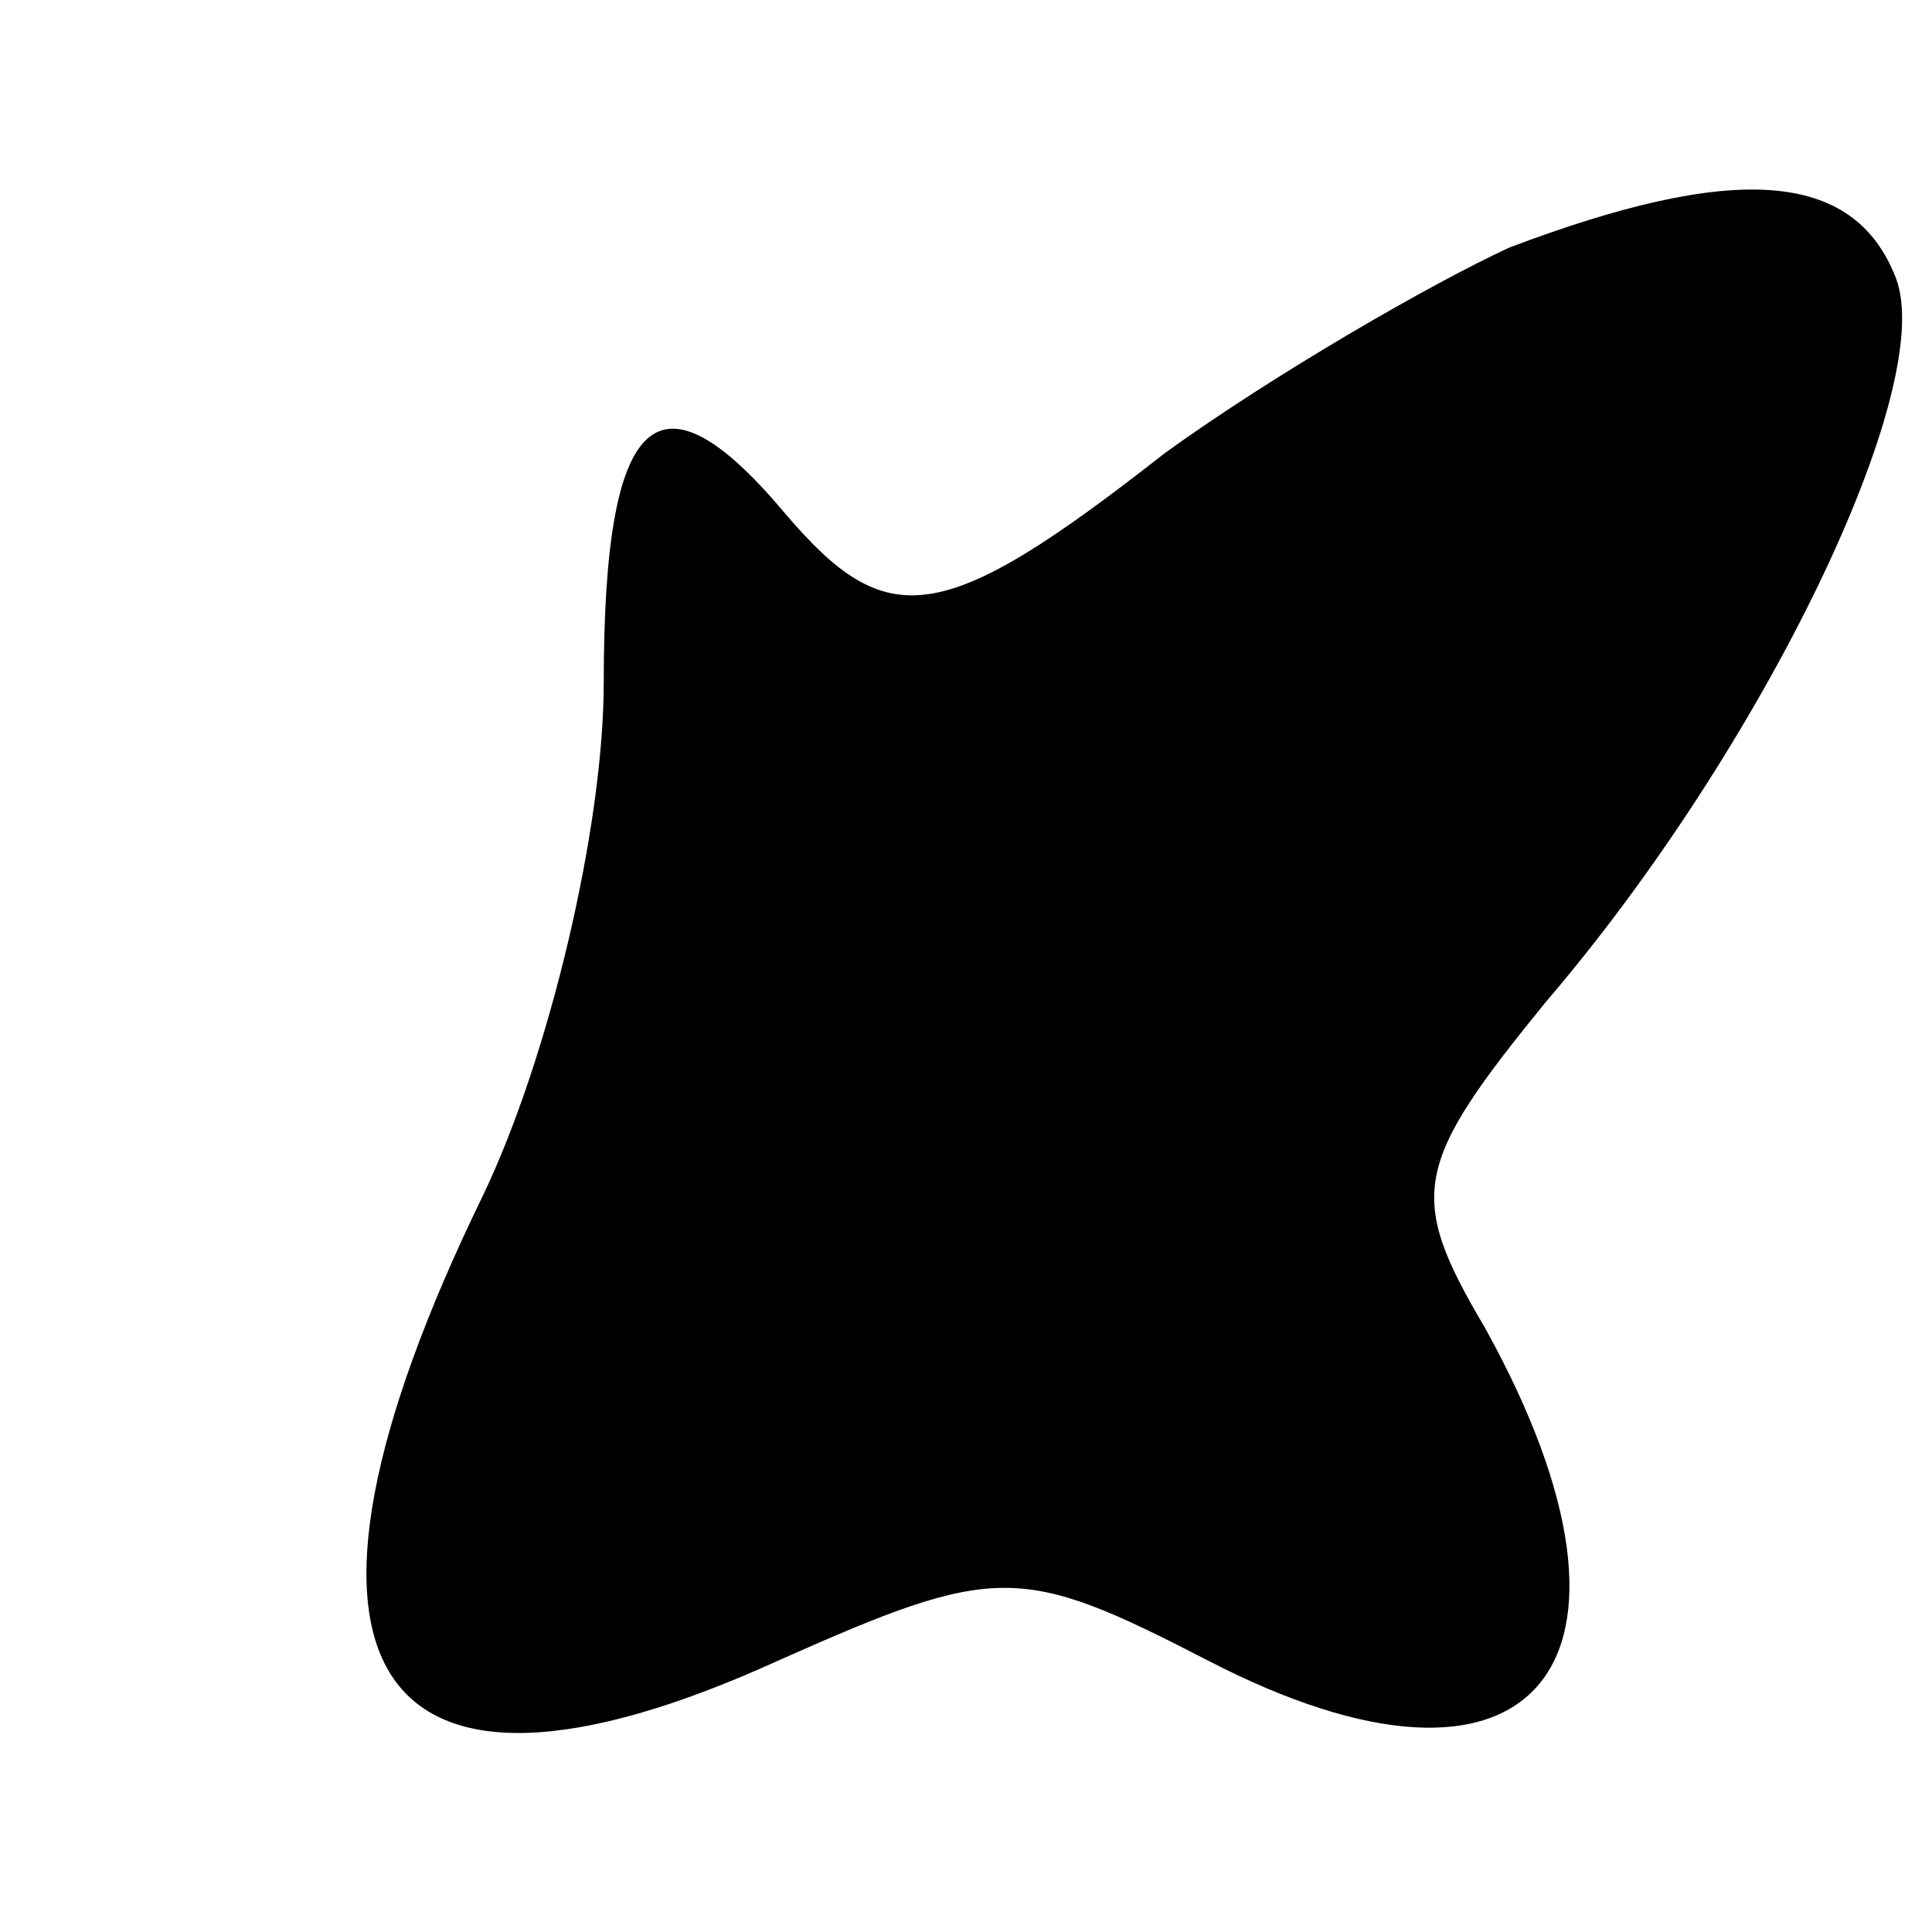 <?xml version="1.0" standalone="no"?>
<!DOCTYPE svg PUBLIC "-//W3C//DTD SVG 20010904//EN"
 "http://www.w3.org/TR/2001/REC-SVG-20010904/DTD/svg10.dtd">
<svg version="1.0" xmlns="http://www.w3.org/2000/svg"
 width="32pt" height="32pt" viewBox="0 0 32 32"
 preserveAspectRatio="xMidYMid meet">

<g transform="translate(0,32) scale(0.1,-0.1)"
fill="#000000" stroke="none">
<path d="M250 279 c-13 -6 -39 -21 -57 -34 -37 -29 -46 -30 -63 -10 -21 25
-30 17 -30 -28 0 -24 -9 -62 -20 -85 -38 -78 -19 -108 49 -77 36 16 40 16 71
0 54 -28 77 -1 46 55 -13 22 -12 27 10 54 36 42 65 102 58 120 -7 18 -27 19
-64 5z"/>
</g>
</svg>
